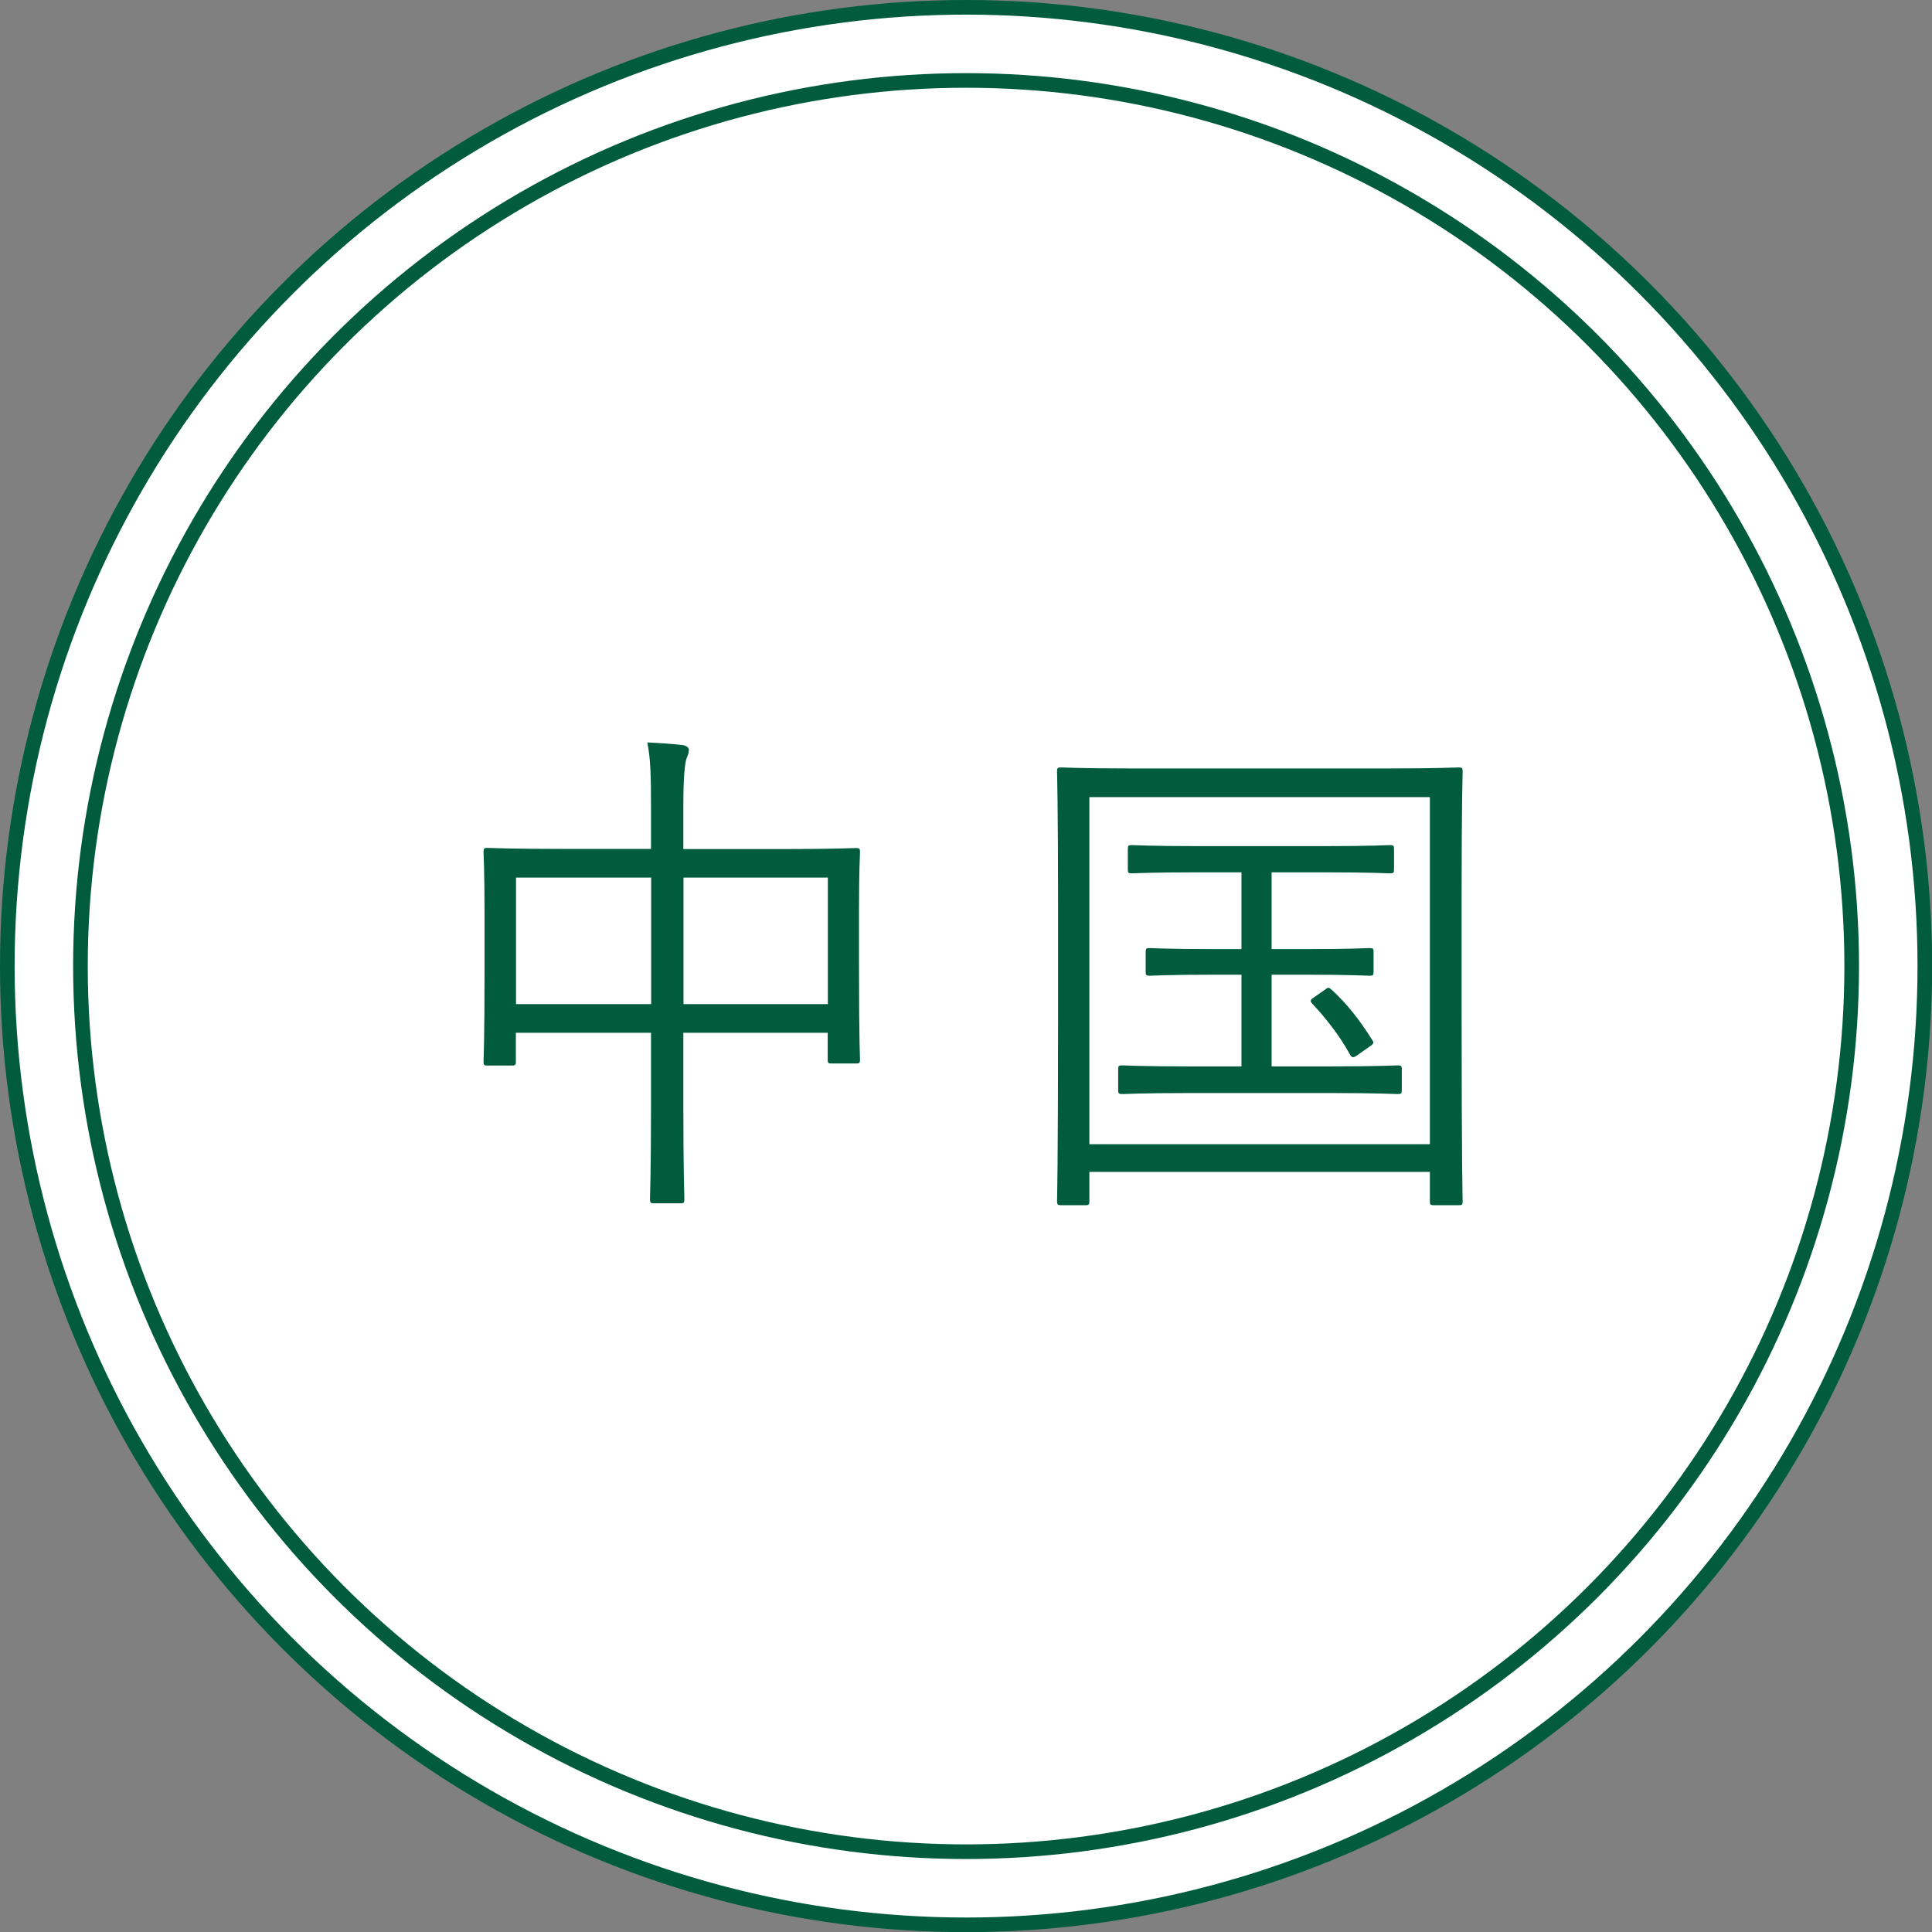 <?xml version="1.0" encoding="UTF-8"?><svg id="_レイヤー_2" xmlns="http://www.w3.org/2000/svg" viewBox="0 0 132.09 132.09"><rect x="0" y="0" width="132.09" height="132.09" fill="#808080" stroke="none"/><defs><style>.cls-1{fill:#fff;stroke:#005c3c;stroke-miterlimit:10;}.cls-2{fill:#005c3c;stroke-width:0px;}</style></defs><g id="_レイヤー_1-2"><circle class="cls-1" cx="66.05" cy="66.05" r="65.55"/><circle class="cls-1" cx="66.05" cy="66.05" r="60.55"/><path class="cls-2" d="m58.73,65.88c0,5.5.07,6.34.07,6.55,0,.25-.04.28-.28.28h-1.65c-.25,0-.28-.03-.28-.28v-1.82h-9.87v5.08c0,4.24.07,6.13.07,6.3,0,.24-.04.28-.28.28h-1.79c-.24,0-.28-.04-.28-.28,0-.18.07-2.03.07-6.27v-5.11h-9.24v1.96c0,.25-.04.28-.28.28h-1.65c-.25,0-.28-.03-.28-.28,0-.21.07-1.09.07-6.58v-3.29c0-3.29-.07-4.27-.07-4.45,0-.25.04-.28.28-.28.17,0,1.44.07,4.94.07h6.23v-2.8c0-2.27-.03-3.33-.25-4.48.88.04,1.72.1,2.42.18.21.03.42.17.42.31,0,.21-.07.39-.17.63-.1.32-.21,1.23-.21,3.19v2.98h6.86c3.54,0,4.76-.07,4.94-.07.25,0,.28.04.28.28,0,.17-.07,1.12-.07,3.96v3.68Zm-14.21-5.88h-9.24v8.65h9.24v-8.65Zm12.08,0h-9.87v8.65h9.87v-8.65Z"/><path class="cls-2" d="m99.93,69.1c0,10.78.07,12.81.07,13.02,0,.25-.03.28-.28.28h-1.68c-.25,0-.28-.04-.28-.28v-2h-23.28v2c0,.25-.04.28-.28.28h-1.65c-.24,0-.28-.04-.28-.28,0-.21.07-2.21.07-13.02v-7.04c0-7.04-.07-9.14-.07-9.31,0-.25.04-.28.28-.28.21,0,1.4.07,4.87.07h17.43c3.47,0,4.66-.07,4.87-.07.25,0,.28.04.28.28,0,.17-.07,2.27-.07,8.3v8.05Zm-2.17-14.6h-23.28v23.73h23.28v-23.73Zm-1.92,20.02c0,.25-.04.28-.28.28-.21,0-1.29-.07-4.73-.07h-9.38c-3.43,0-4.52.07-4.69.07-.28,0-.31-.04-.31-.28v-1.4c0-.25.03-.28.31-.28.17,0,1.26.07,4.69.07h3.43v-6.27h-2c-3.08,0-4.06.07-4.27.07-.25,0-.28-.04-.28-.28v-1.33c0-.25.03-.28.28-.28.21,0,1.19.07,4.27.07h2v-5.25h-2.87c-3.36,0-4.45.07-4.62.07-.25,0-.28-.03-.28-.28v-1.37c0-.25.03-.28.28-.28.18,0,1.26.07,4.62.07h8.4c3.36,0,4.45-.07,4.62-.07.24,0,.28.03.28.28v1.37c0,.25-.04.28-.28.28-.18,0-1.26-.07-4.62-.07h-3.47v5.25h2.45c3.05,0,4.06-.07,4.24-.07.25,0,.28.03.28.28v1.33c0,.25-.04.28-.28.28-.17,0-1.19-.07-4.24-.07h-2.45v6.27h3.89c3.43,0,4.52-.07,4.73-.07.25,0,.28.04.28.28v1.4Zm-5.29-6.83c.31-.25.31-.17.56.04.98.91,1.82,1.96,2.7,3.36.14.21.14.25-.21.49l-.7.49c-.18.14-.31.21-.39.21-.1,0-.17-.1-.25-.25-.7-1.26-1.61-2.42-2.56-3.43-.17-.21-.1-.25.25-.49l.6-.42Z"/></g></svg>
